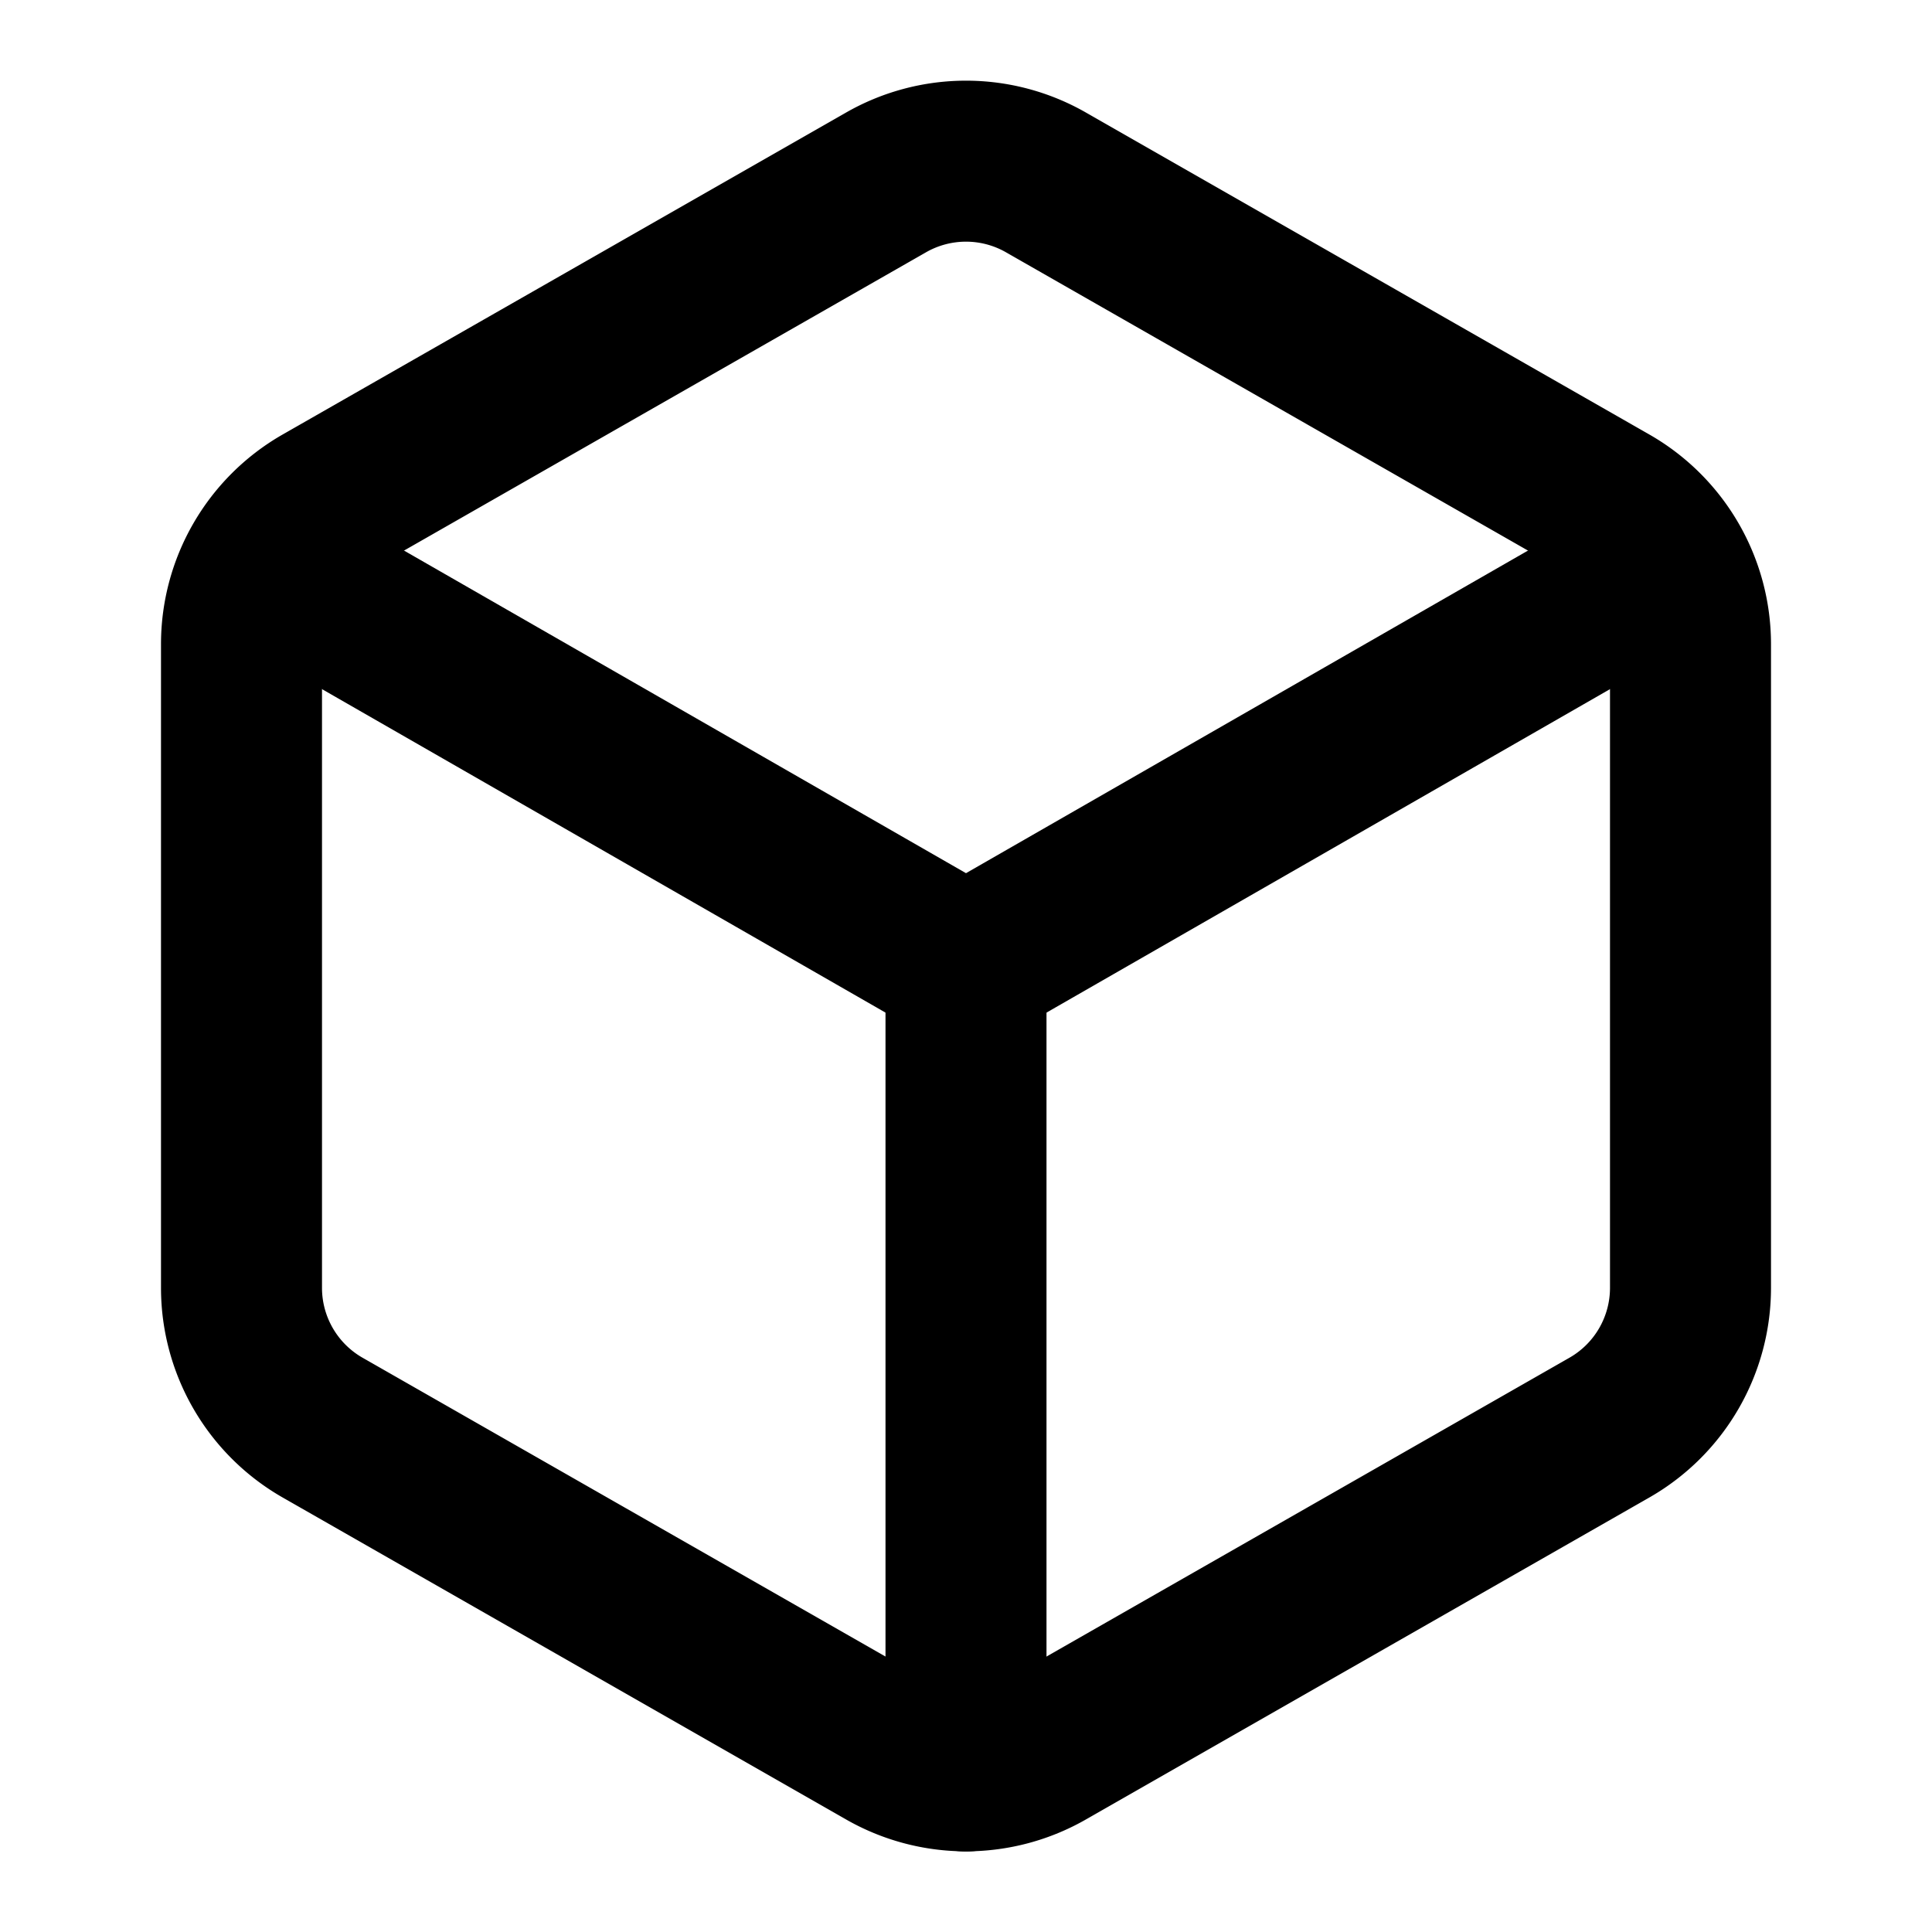 <svg xmlns="http://www.w3.org/2000/svg" width="24" height="24" viewBox="0 0 24 24" fill="none" stroke="hsl(0 72% 51%)" stroke-width="2" stroke-linecap="round" stroke-linejoin="round" class="lucide lucide-box">
    <path d="M21 16V8a2 2 0 0 0-1-1.73l-7-4a2 2 0 0 0-2 0l-7 4A2 2 0 0 0 3 8v8a2 2 0 0 0 1 1.73l7 4a2 2 0 0 0 2 0l7-4A2 2 0 0 0 21 16z"/>
    <polyline points="3.29 7 12 12 20.71 7"/>
    <line x1="12" x2="12" y1="22" y2="12"/>
</svg>